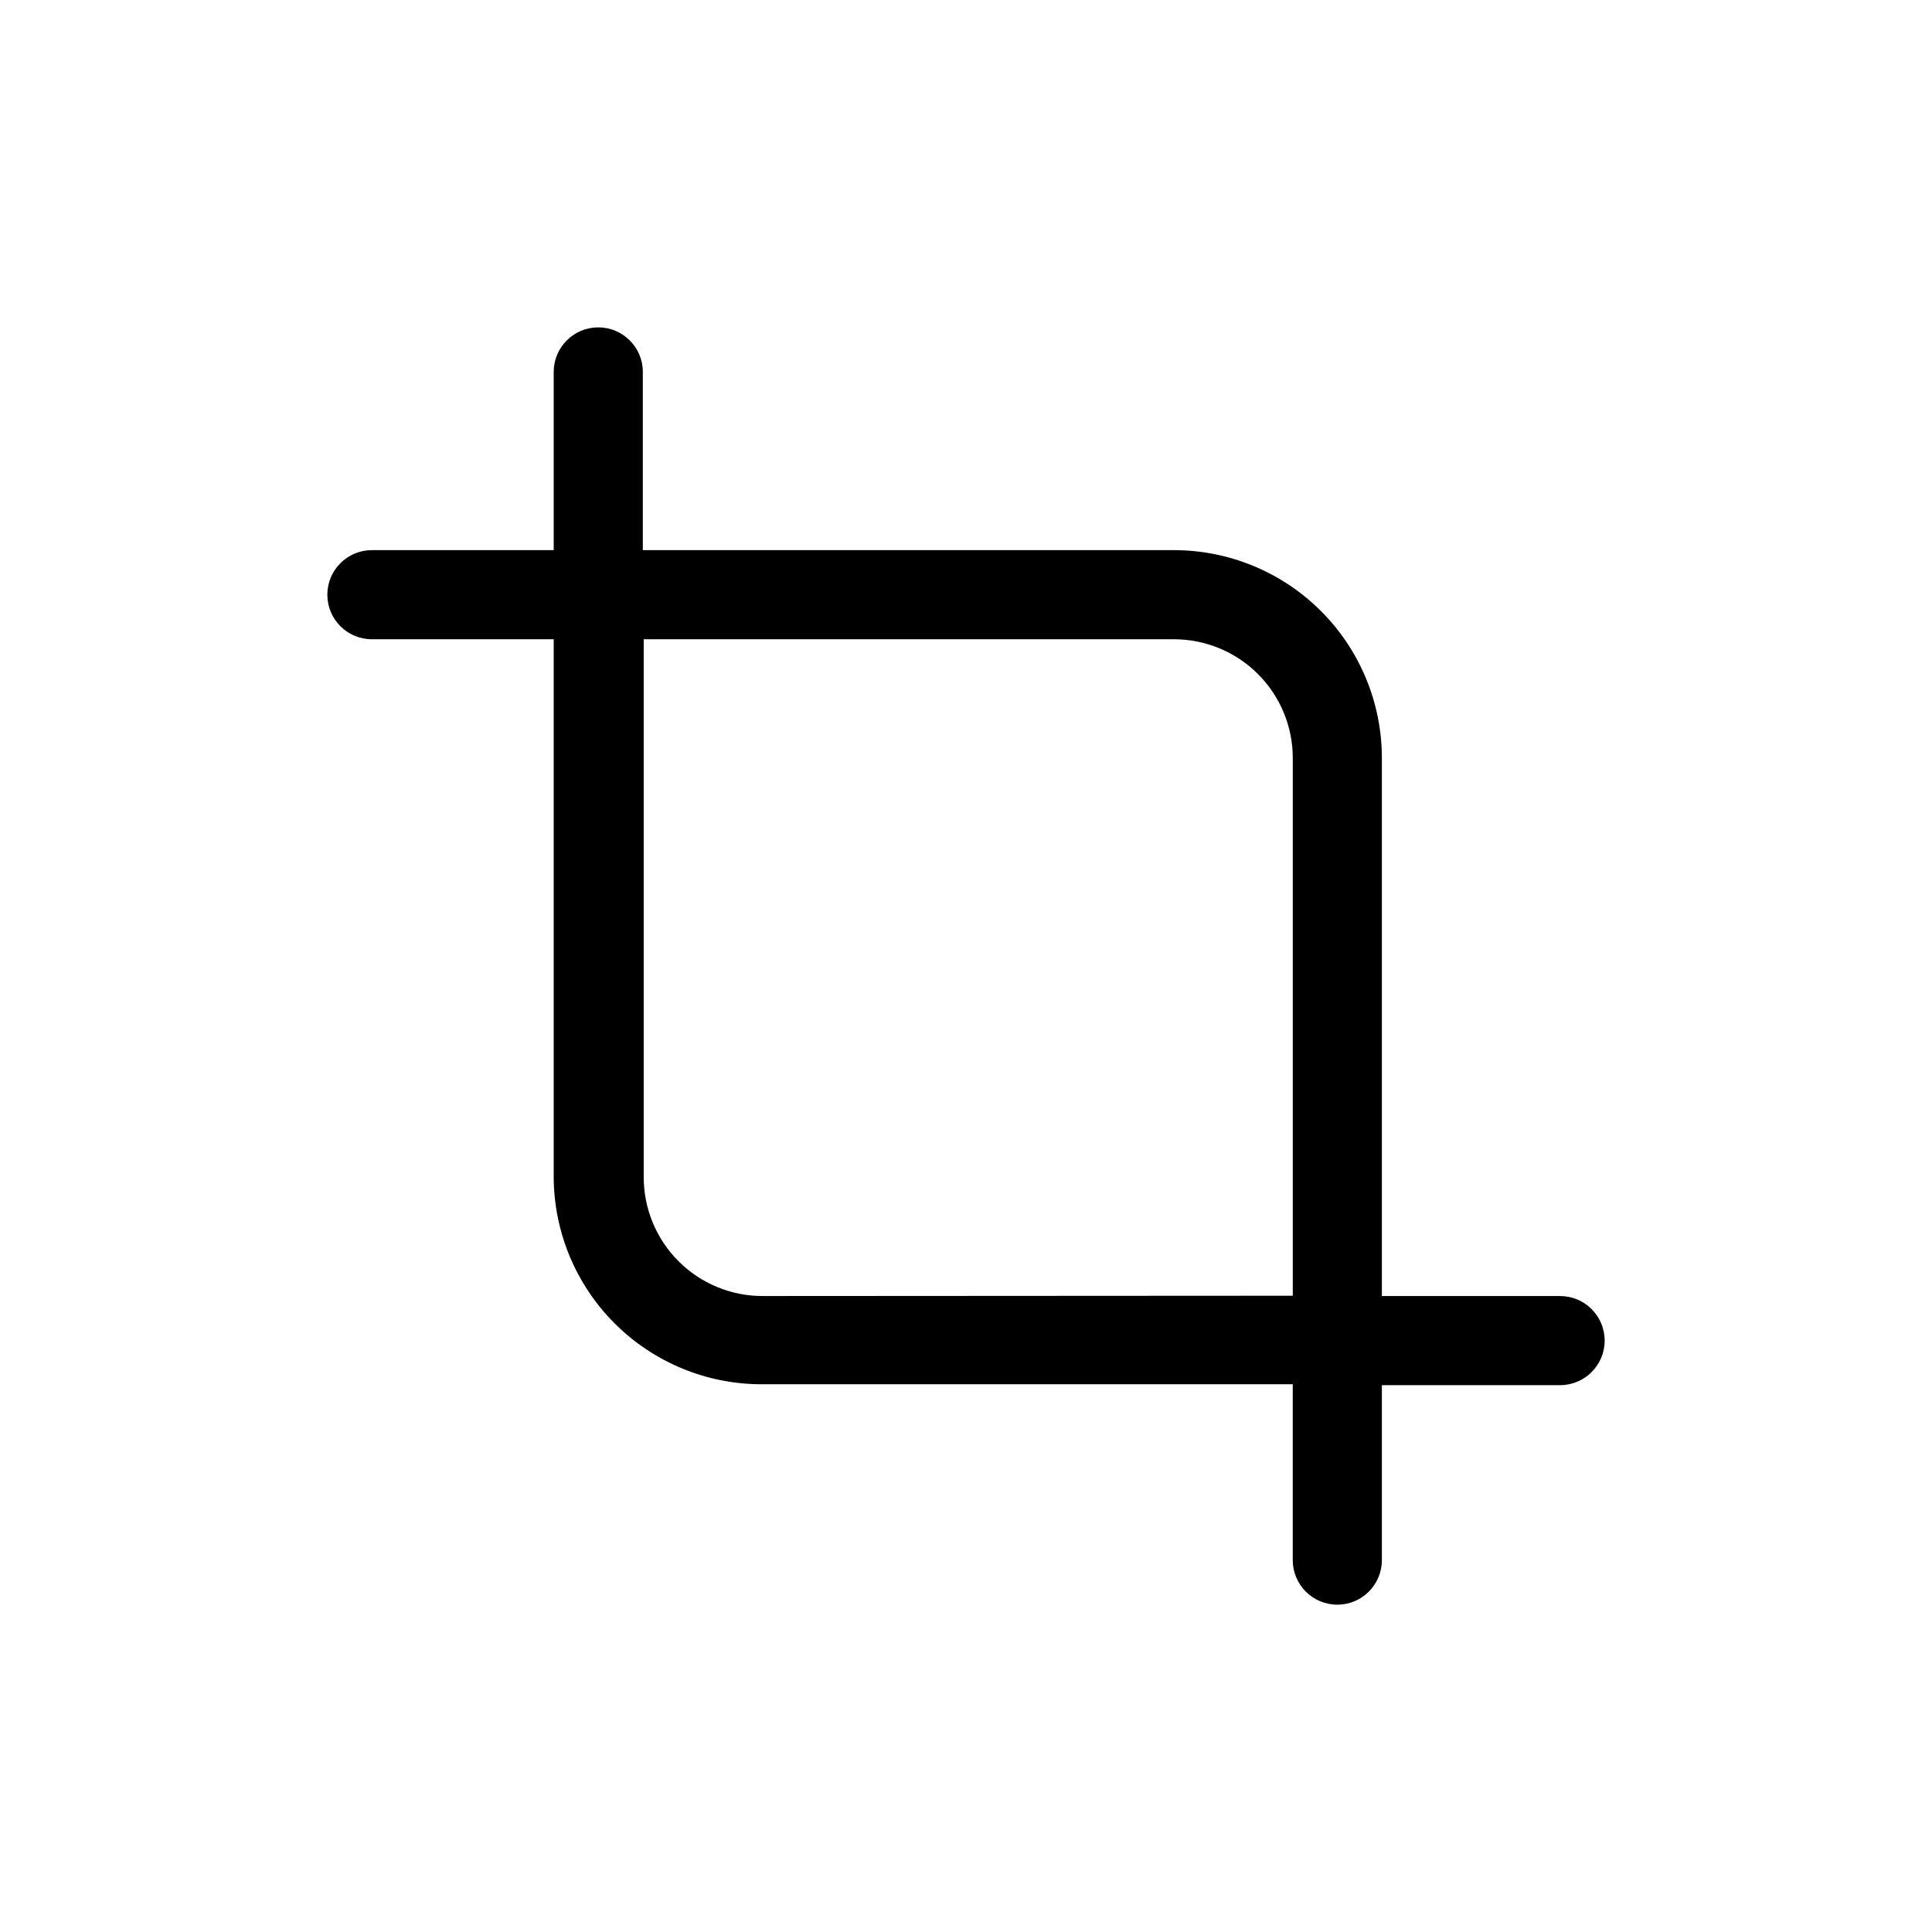 <?xml version="1.0" encoding="UTF-8"?>
<!-- Uploaded to: SVG Repo, www.svgrepo.com, Generator: SVG Repo Mixer Tools -->
<svg fill="#000000" width="800px" height="800px" version="1.1" viewBox="144 144 512 512" xmlns="http://www.w3.org/2000/svg">
 <path d="m557.44 487.46h-47.23v-142.56c0-14.613-5.805-28.629-16.141-38.965-10.332-10.332-24.348-16.141-38.965-16.141h-140.75v-47.23c0-6.523-5.289-11.809-11.809-11.809-6.523 0-11.809 5.285-11.809 11.809v47.23h-48.176c-6.523 0-11.809 5.289-11.809 11.809 0 6.523 5.285 11.809 11.809 11.809h48.176v142.33c0 14.613 5.805 28.629 16.141 38.961 10.332 10.336 24.348 16.141 38.965 16.141h140.75v46.602c0 6.523 5.289 11.809 11.809 11.809 6.523 0 11.809-5.285 11.809-11.809v-46.363h47.23c6.523 0 11.809-5.289 11.809-11.809 0-6.523-5.285-11.809-11.809-11.809zm-211.36 0c-8.352 0-16.359-3.316-22.266-9.223-5.902-5.906-9.223-13.914-9.223-22.266v-142.56h140.52c8.352 0 16.363 3.316 22.266 9.223 5.906 5.906 9.223 13.914 9.223 22.266v142.48z"/>
</svg>